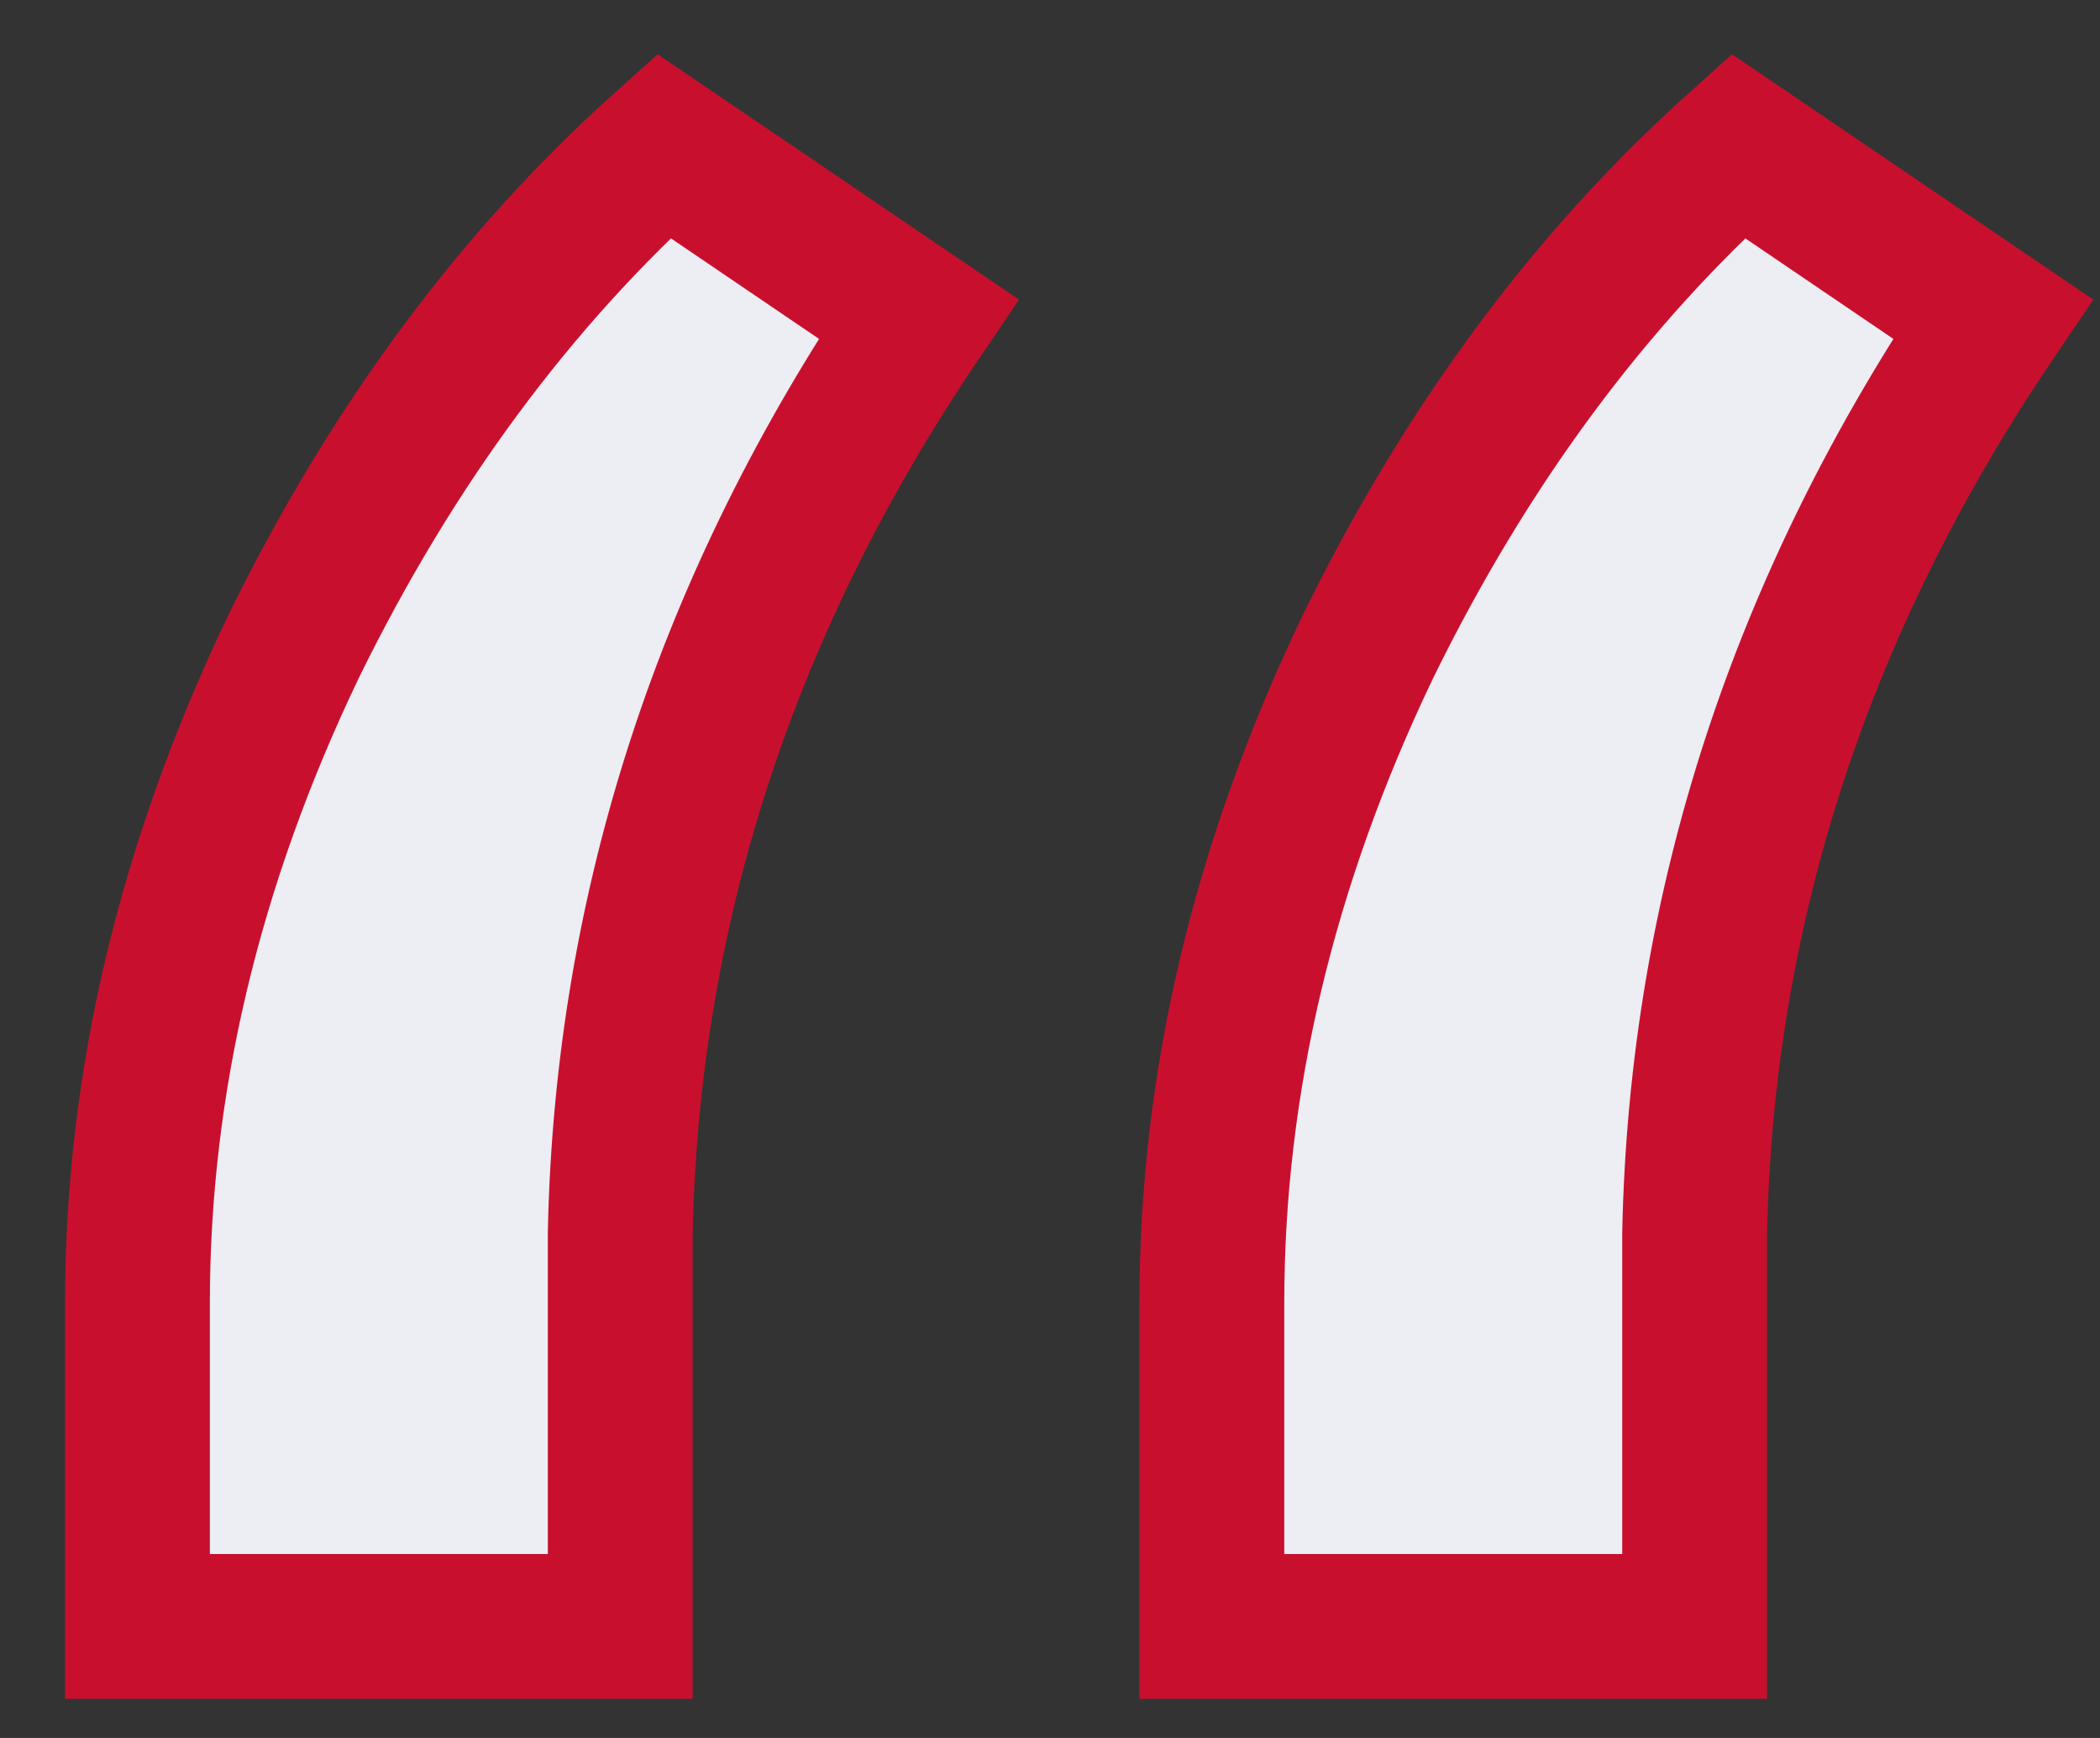 <svg width="29" height="24" viewBox="0 0 29 24" fill="none" xmlns="http://www.w3.org/2000/svg">
<rect x="0" y="0" width="29" height="24" fill="#333333" stroke="none"/>
<path d="M9.167 2.016L12.684 4.404C10.04 8.31 8.657 12.525 8.565 17.034L8.565 17.044V17.054V22.46H1.898V17.996C1.898 14.957 2.612 11.934 4.059 8.918C5.419 6.145 7.123 3.849 9.167 2.016ZM24.004 2.016L27.52 4.404C24.877 8.31 23.494 12.525 23.402 17.034L23.402 17.044V17.054V22.46H16.735V17.996C16.735 14.957 17.449 11.934 18.896 8.918C20.256 6.145 21.96 3.849 24.004 2.016Z" fill="#EDEDF4" stroke="#C8102E" stroke-width="2"/>
</svg>
